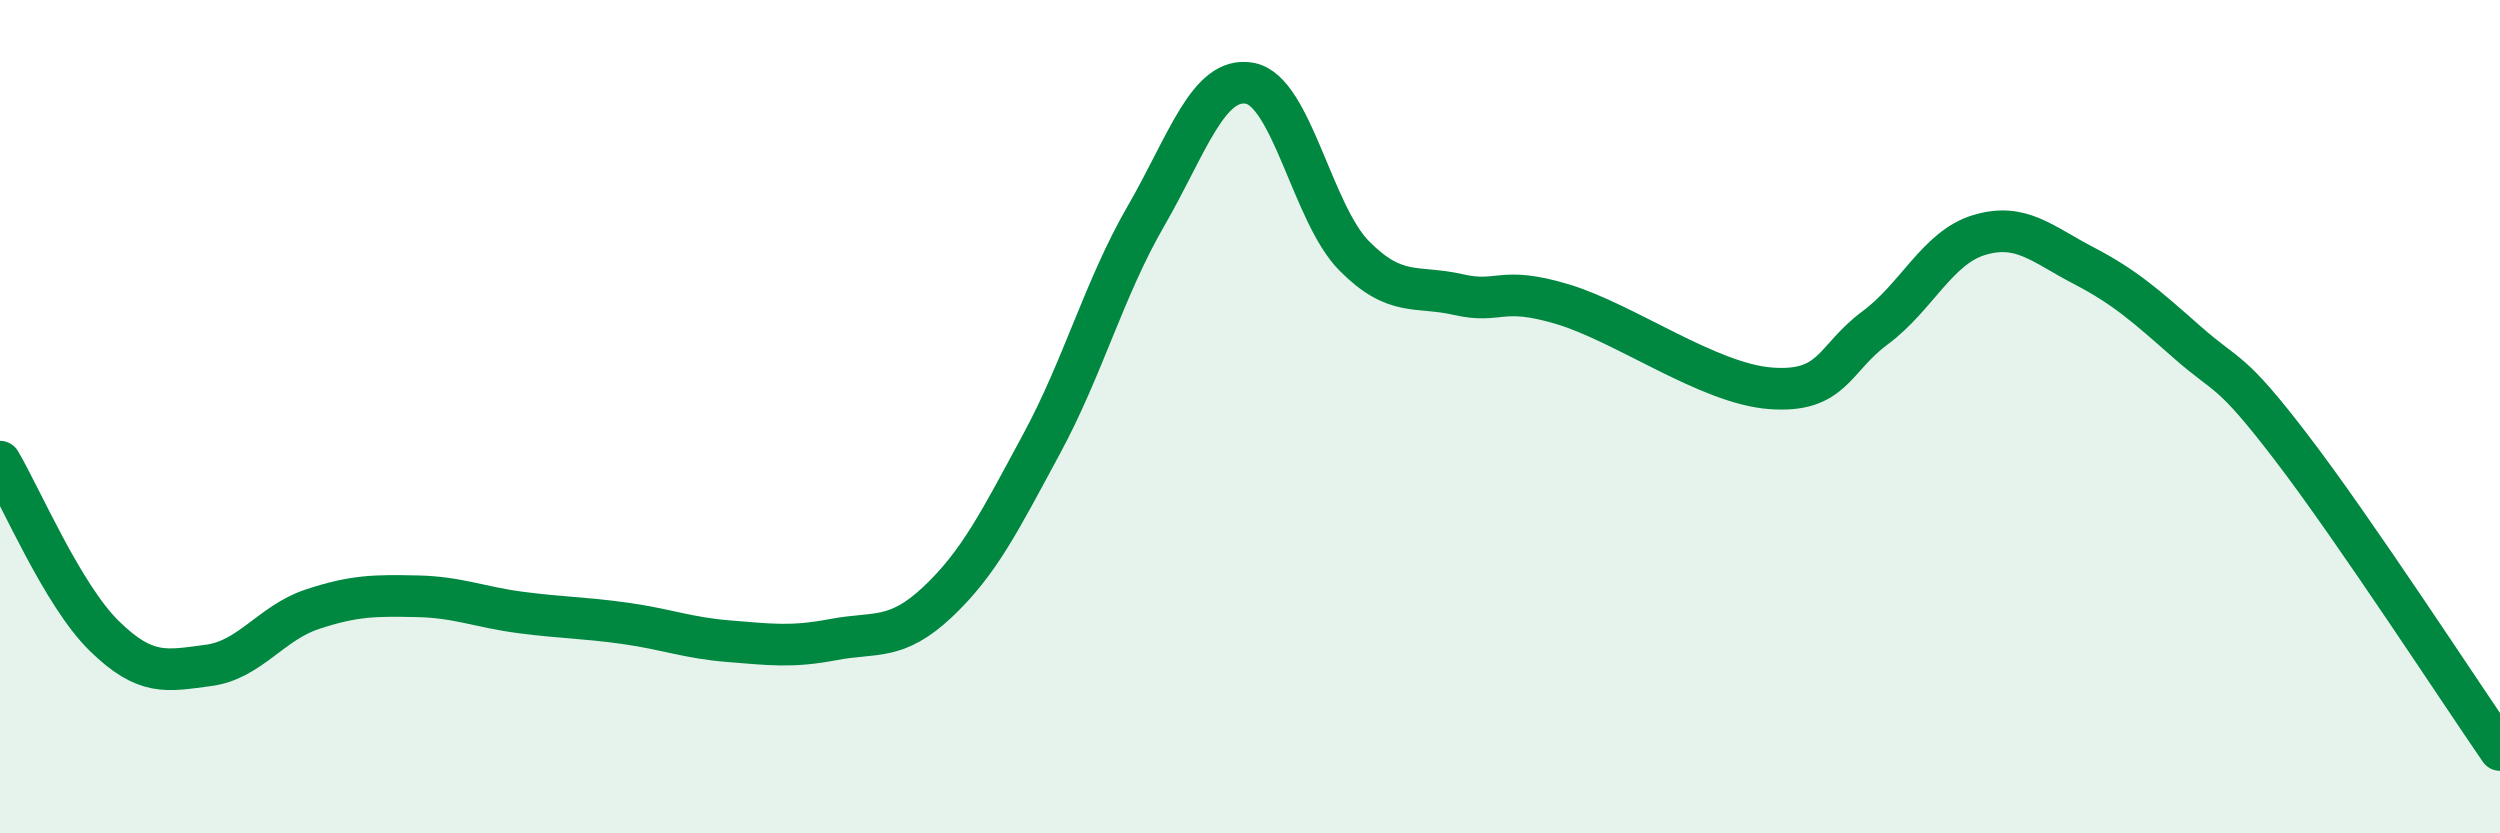
    <svg width="60" height="20" viewBox="0 0 60 20" xmlns="http://www.w3.org/2000/svg">
      <path
        d="M 0,11.08 C 0.5,11.92 1.5,14.28 2.5,15.26 C 3.5,16.24 4,16.1 5,15.97 C 6,15.84 6.5,14.95 7.5,14.62 C 8.5,14.29 9,14.29 10,14.31 C 11,14.33 11.5,14.57 12.5,14.7 C 13.5,14.83 14,14.82 15,14.96 C 16,15.1 16.5,15.31 17.5,15.39 C 18.5,15.47 19,15.54 20,15.35 C 21,15.16 21.5,15.39 22.5,14.45 C 23.5,13.51 24,12.5 25,10.65 C 26,8.8 26.5,6.92 27.5,5.19 C 28.5,3.46 29,1.81 30,2 C 31,2.19 31.5,5.13 32.5,6.14 C 33.5,7.15 34,6.84 35,7.07 C 36,7.3 36,6.85 37.5,7.3 C 39,7.75 41,9.21 42.5,9.32 C 44,9.43 44,8.61 45,7.87 C 46,7.13 46.5,5.94 47.5,5.64 C 48.5,5.34 49,5.85 50,6.37 C 51,6.89 51.5,7.34 52.5,8.22 C 53.5,9.1 53.5,8.79 55,10.75 C 56.5,12.71 59,16.55 60,18L60 20L0 20Z"
        fill="#008740"
        opacity="0.1"
        stroke-linecap="round"
        stroke-linejoin="round"
      />
      <path
        d="M 0,11.08 C 0.5,11.92 1.5,14.28 2.5,15.26 C 3.5,16.24 4,16.1 5,15.97 C 6,15.84 6.5,14.95 7.5,14.62 C 8.5,14.29 9,14.29 10,14.31 C 11,14.33 11.5,14.57 12.5,14.7 C 13.5,14.83 14,14.82 15,14.96 C 16,15.1 16.5,15.31 17.5,15.39 C 18.5,15.47 19,15.54 20,15.35 C 21,15.16 21.5,15.39 22.5,14.45 C 23.5,13.51 24,12.5 25,10.65 C 26,8.8 26.5,6.92 27.5,5.19 C 28.5,3.46 29,1.81 30,2 C 31,2.19 31.5,5.13 32.5,6.14 C 33.5,7.15 34,6.84 35,7.07 C 36,7.3 36,6.85 37.5,7.3 C 39,7.75 41,9.21 42.5,9.32 C 44,9.43 44,8.61 45,7.87 C 46,7.13 46.5,5.94 47.5,5.64 C 48.5,5.34 49,5.85 50,6.37 C 51,6.89 51.5,7.34 52.5,8.22 C 53.5,9.1 53.5,8.79 55,10.75 C 56.5,12.71 59,16.55 60,18"
        stroke="#008740"
        stroke-width="1"
        fill="none"
        stroke-linecap="round"
        stroke-linejoin="round"
      />
    </svg>
  